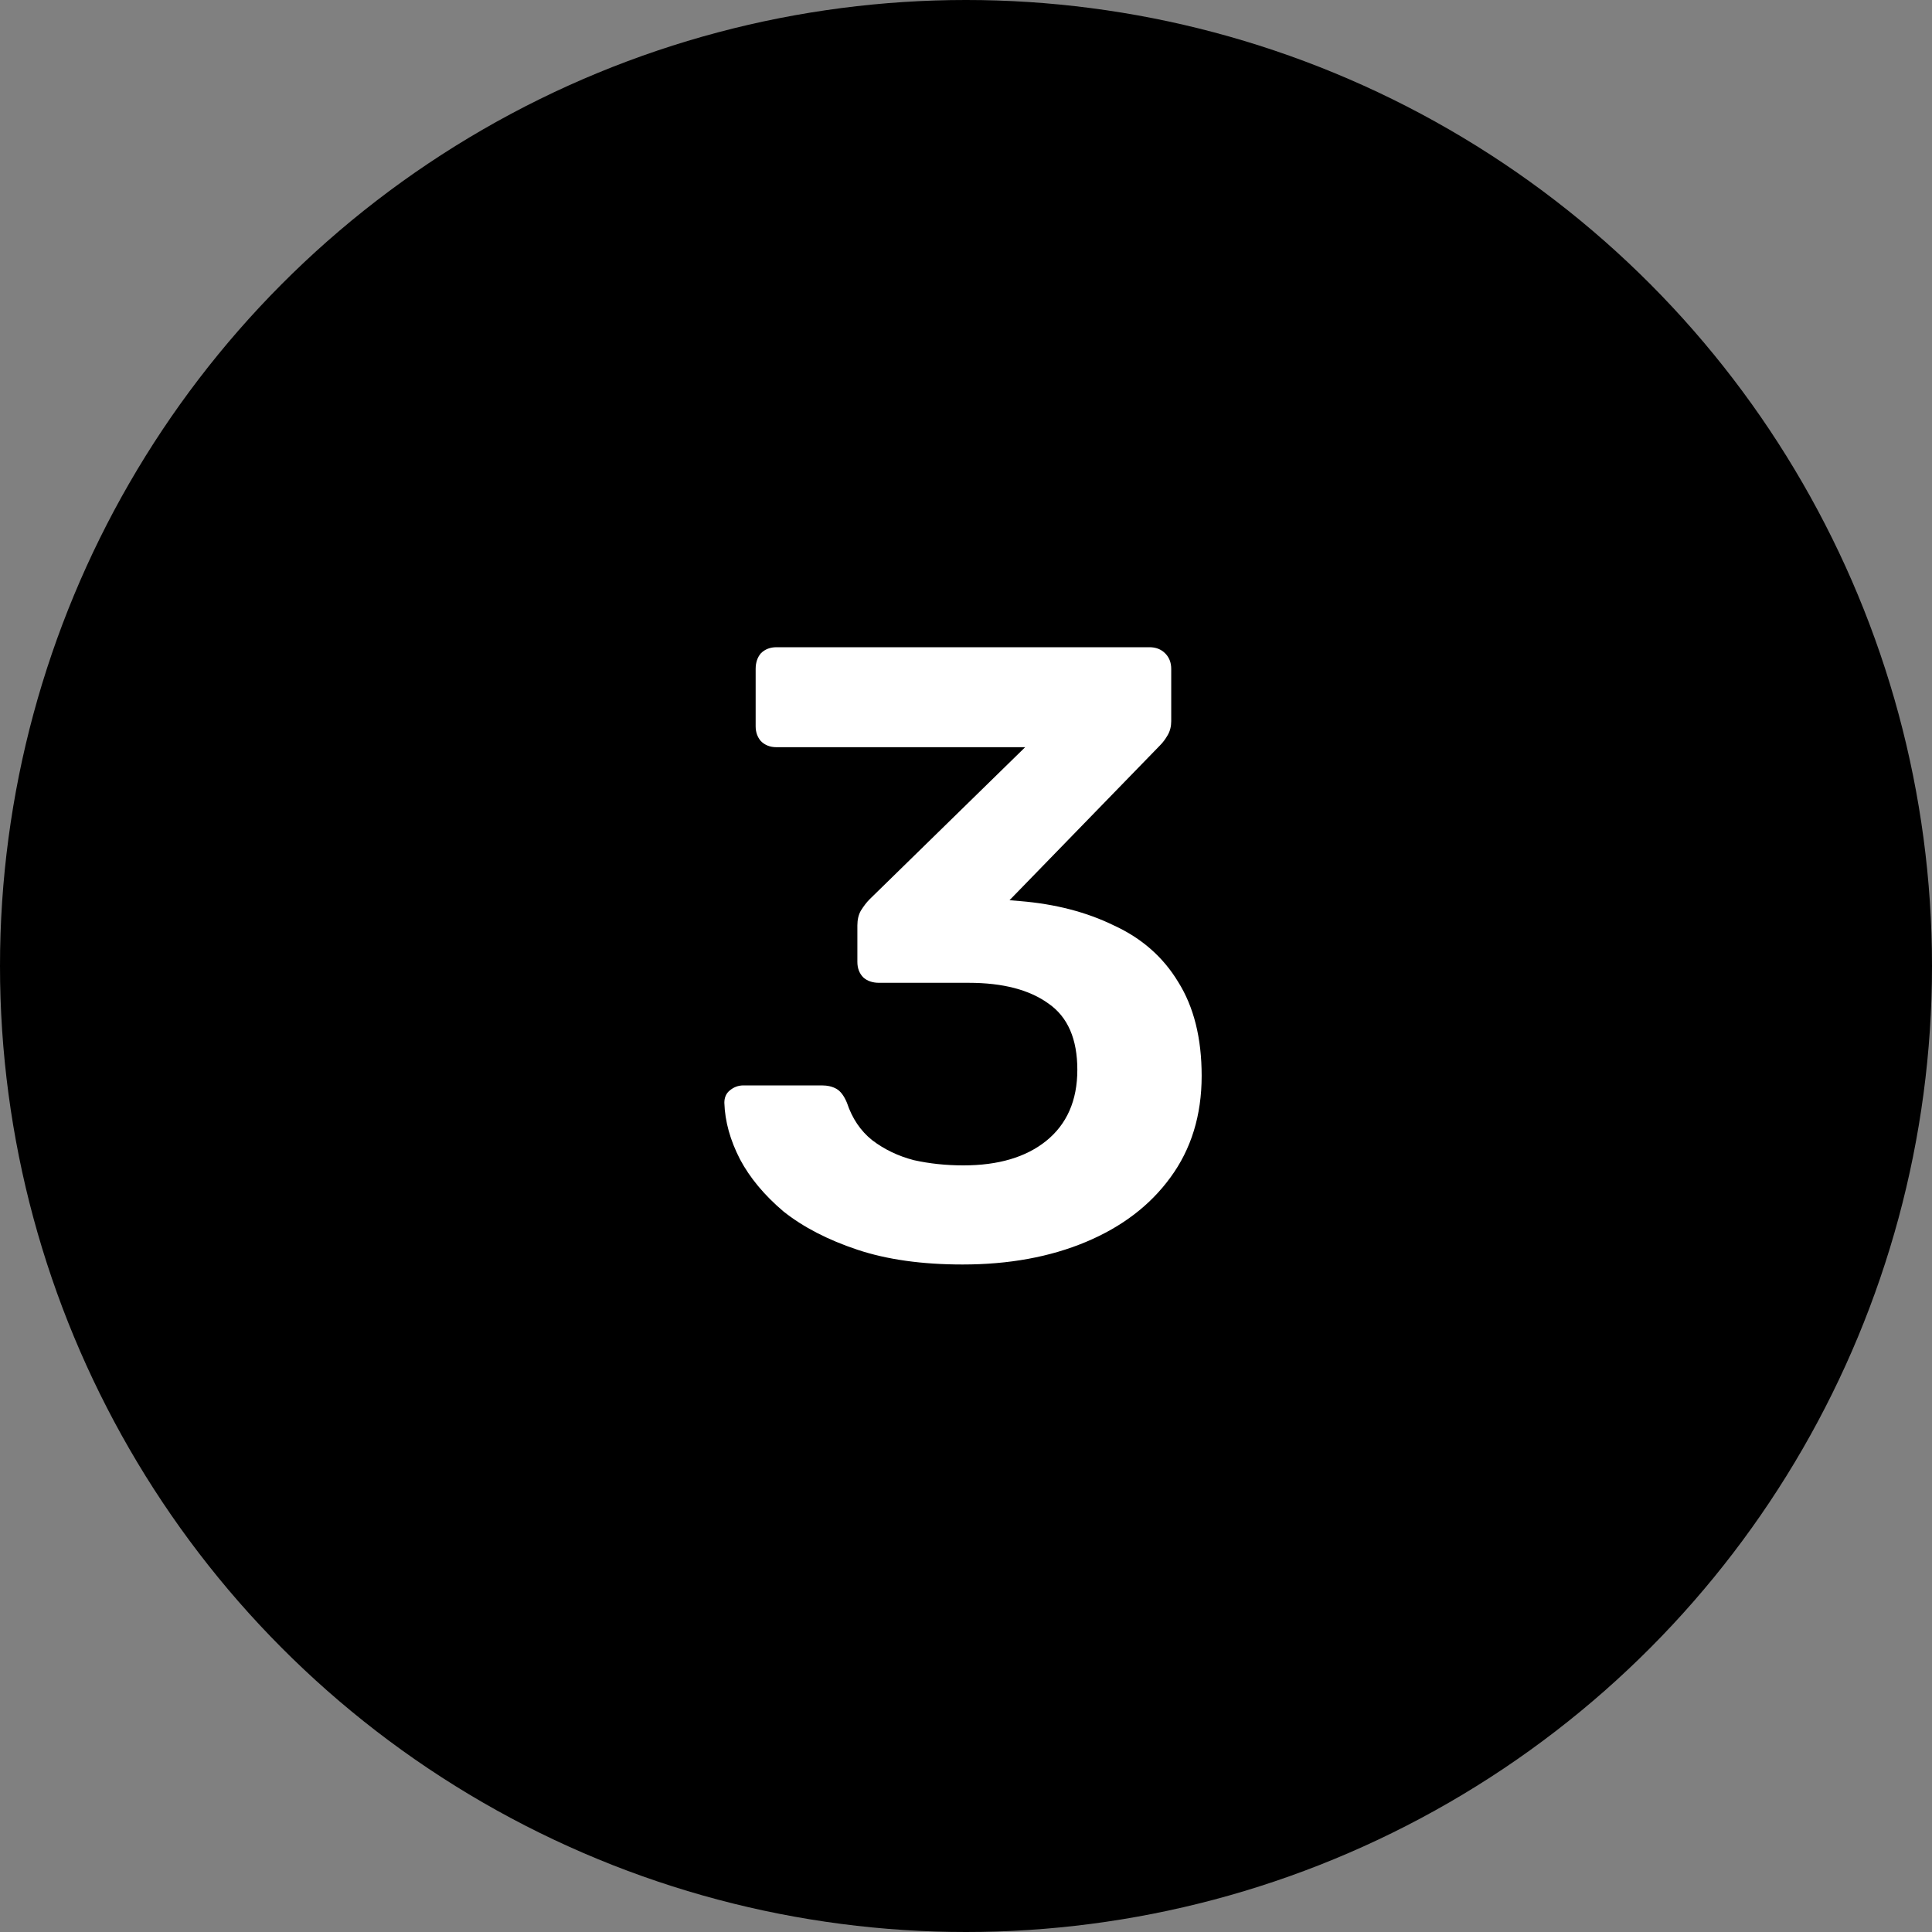 <?xml version="1.0" encoding="UTF-8"?> <svg xmlns="http://www.w3.org/2000/svg" width="40" height="40" viewBox="0 0 40 40" fill="none"><rect x="0" y="0" width="40" height="40" fill="#808080" stroke="none"/> <ellipse cx="20" cy="20" rx="20" ry="20" transform="rotate(-180 20 20)" fill="black"></ellipse> <path d="M19.929 26.18C19.089 26.18 18.363 26.078 17.751 25.874C17.139 25.67 16.629 25.406 16.221 25.082C15.825 24.746 15.525 24.386 15.321 24.002C15.117 23.606 15.009 23.216 14.997 22.832C14.997 22.724 15.033 22.64 15.105 22.58C15.189 22.508 15.285 22.472 15.393 22.472H17.013C17.133 22.472 17.235 22.496 17.319 22.544C17.403 22.592 17.475 22.688 17.535 22.832C17.643 23.156 17.817 23.414 18.057 23.606C18.309 23.798 18.597 23.936 18.921 24.02C19.245 24.092 19.587 24.128 19.947 24.128C20.667 24.128 21.237 23.96 21.657 23.624C22.089 23.276 22.305 22.784 22.305 22.148C22.305 21.512 22.107 21.056 21.711 20.78C21.315 20.492 20.763 20.348 20.055 20.348H18.201C18.069 20.348 17.961 20.312 17.877 20.24C17.793 20.156 17.751 20.048 17.751 19.916V19.16C17.751 19.04 17.775 18.938 17.823 18.854C17.883 18.758 17.943 18.68 18.003 18.62L21.225 15.47H16.077C15.945 15.47 15.837 15.428 15.753 15.344C15.681 15.26 15.645 15.158 15.645 15.038V13.85C15.645 13.718 15.681 13.61 15.753 13.526C15.837 13.442 15.945 13.4 16.077 13.4H23.799C23.931 13.4 24.039 13.442 24.123 13.526C24.207 13.61 24.249 13.718 24.249 13.85V14.93C24.249 15.038 24.225 15.134 24.177 15.218C24.129 15.302 24.075 15.374 24.015 15.434L20.901 18.638L21.117 18.656C21.849 18.716 22.497 18.884 23.061 19.16C23.637 19.424 24.081 19.814 24.393 20.33C24.717 20.846 24.879 21.494 24.879 22.274C24.879 23.09 24.663 23.792 24.231 24.38C23.811 24.956 23.229 25.4 22.485 25.712C21.741 26.024 20.889 26.18 19.929 26.18Z" fill="white"></path> </svg> 